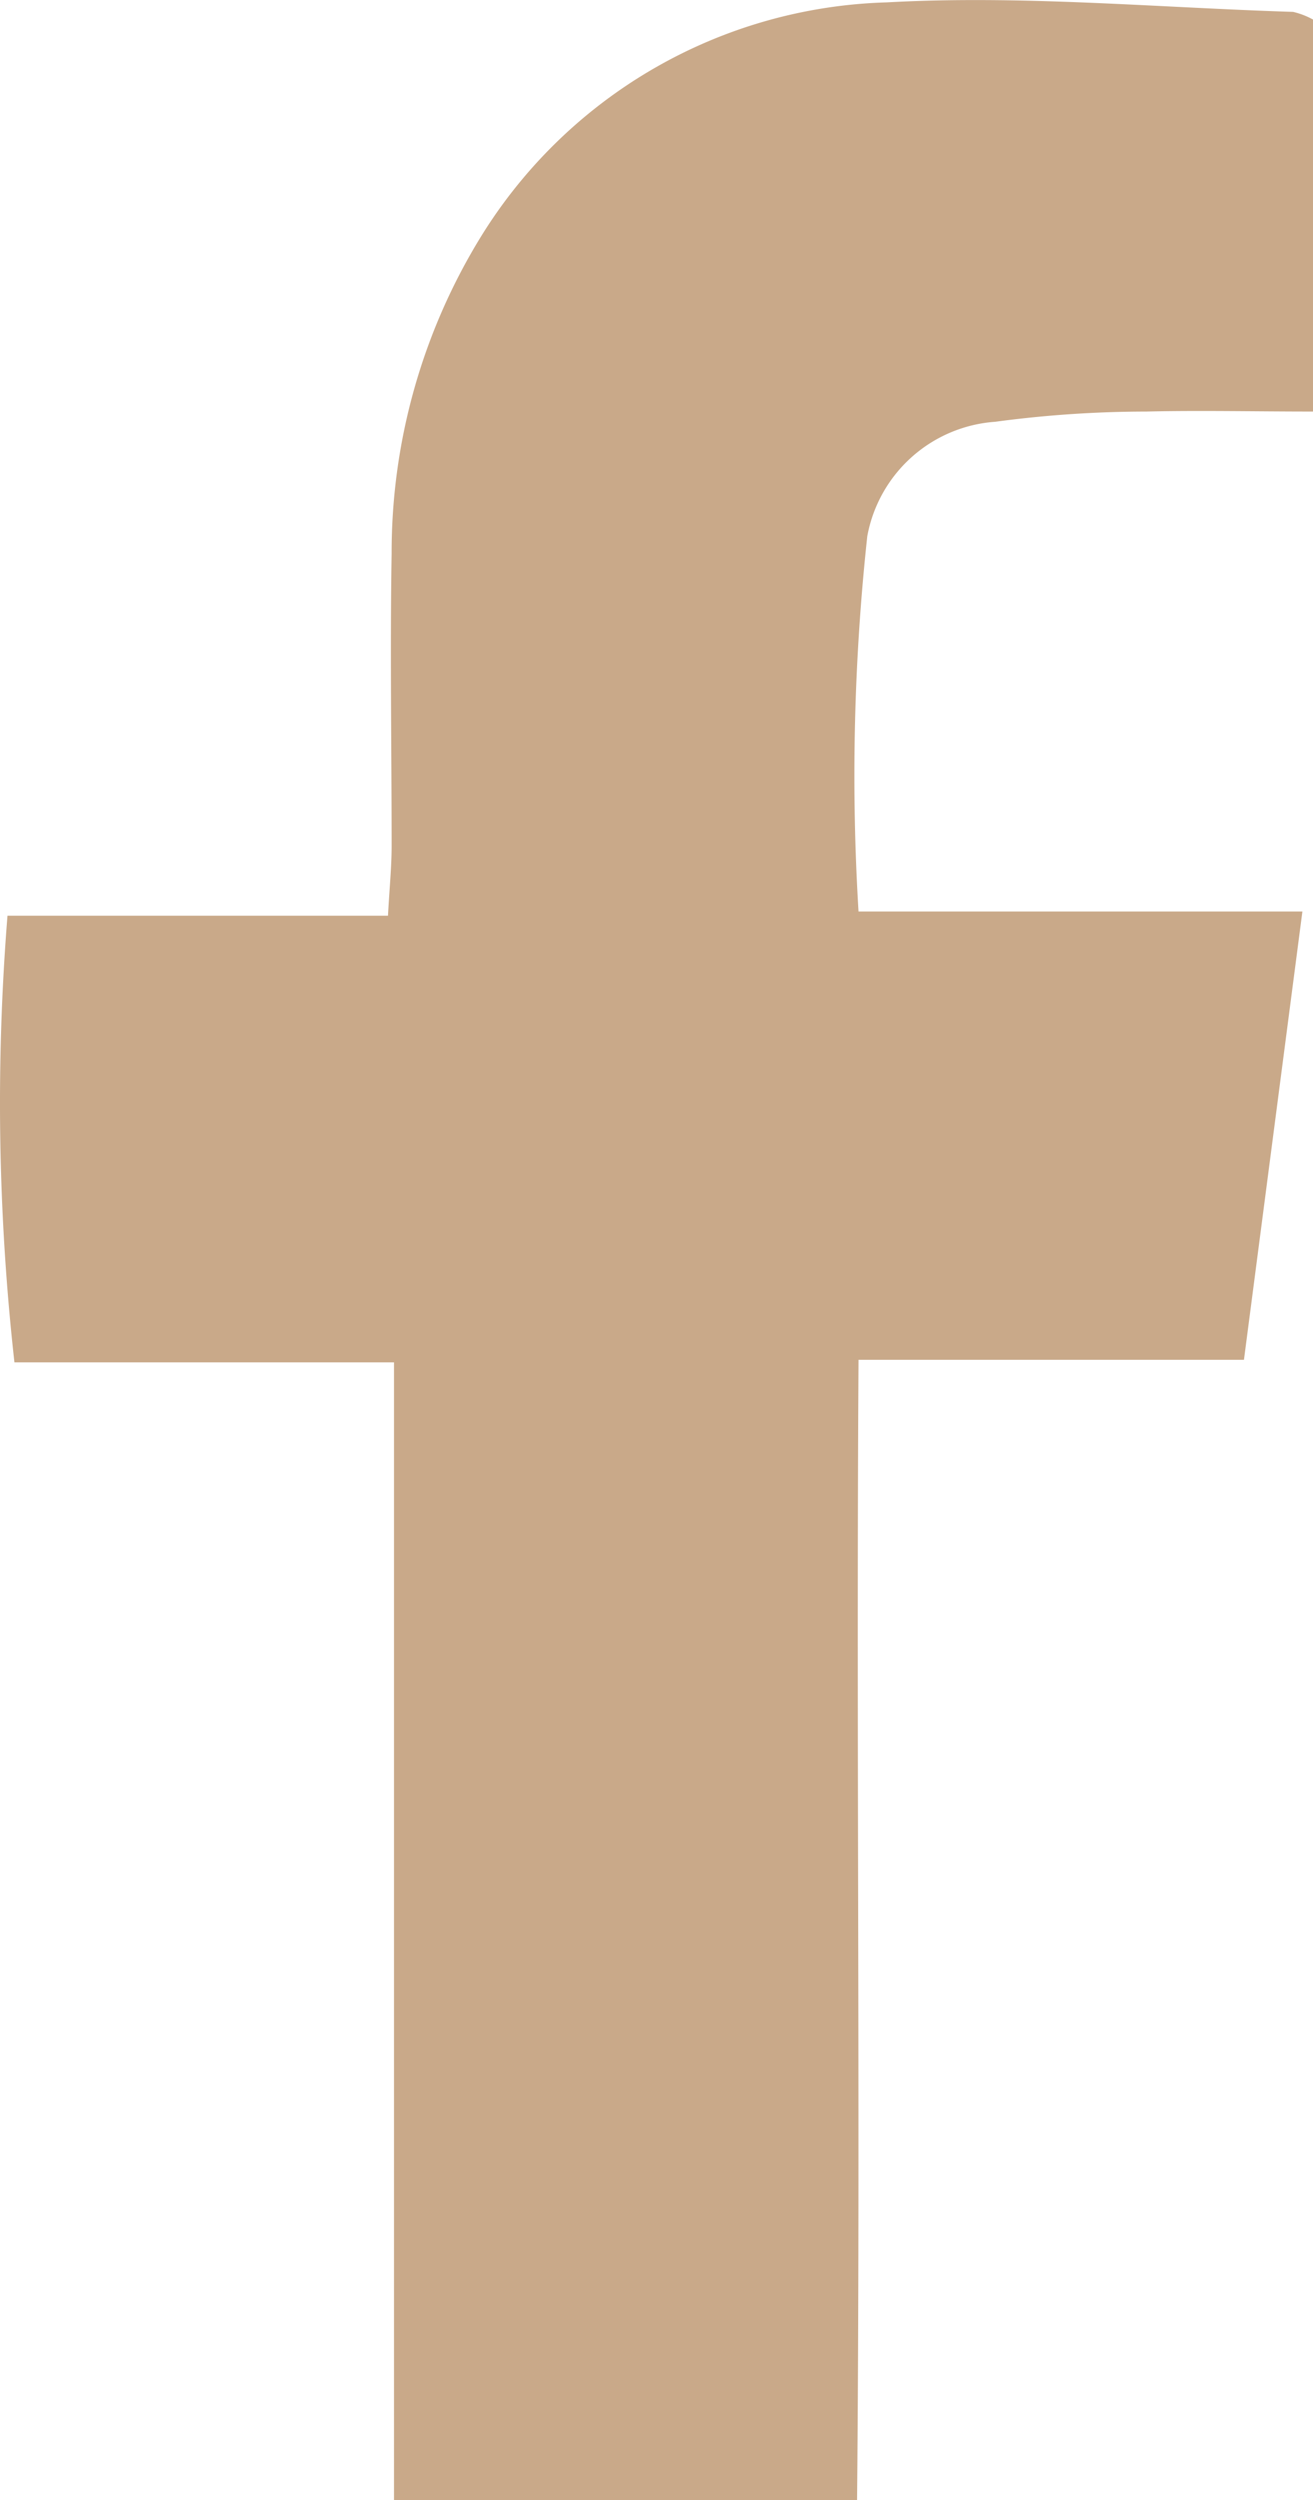 <svg xmlns="http://www.w3.org/2000/svg" width="7.188" height="13.686" viewBox="0 0 7.188 13.686">
  <path id="Path_2179" data-name="Path 2179" d="M4.7,7.444c-.013,2.109.011,4.167-.008,6.242H2.157V7.458H.079A12.821,12.821,0,0,1,.041,5.013H2.124c.008-.15.02-.266.02-.382,0-.532-.009-1.065,0-1.6a3.3,3.3,0,0,1,.491-1.739A2.7,2.7,0,0,1,4.855.013c.738-.041,1.483.029,2.224.052a.423.423,0,0,1,.109.042V2.253c-.32,0-.616-.007-.912,0a6.247,6.247,0,0,0-.828.056.767.767,0,0,0-.7.626A12.212,12.212,0,0,0,4.7,4.99h2.43l-.32,2.454Z" transform="translate(0)" fill="#c9a989"/>
</svg>
